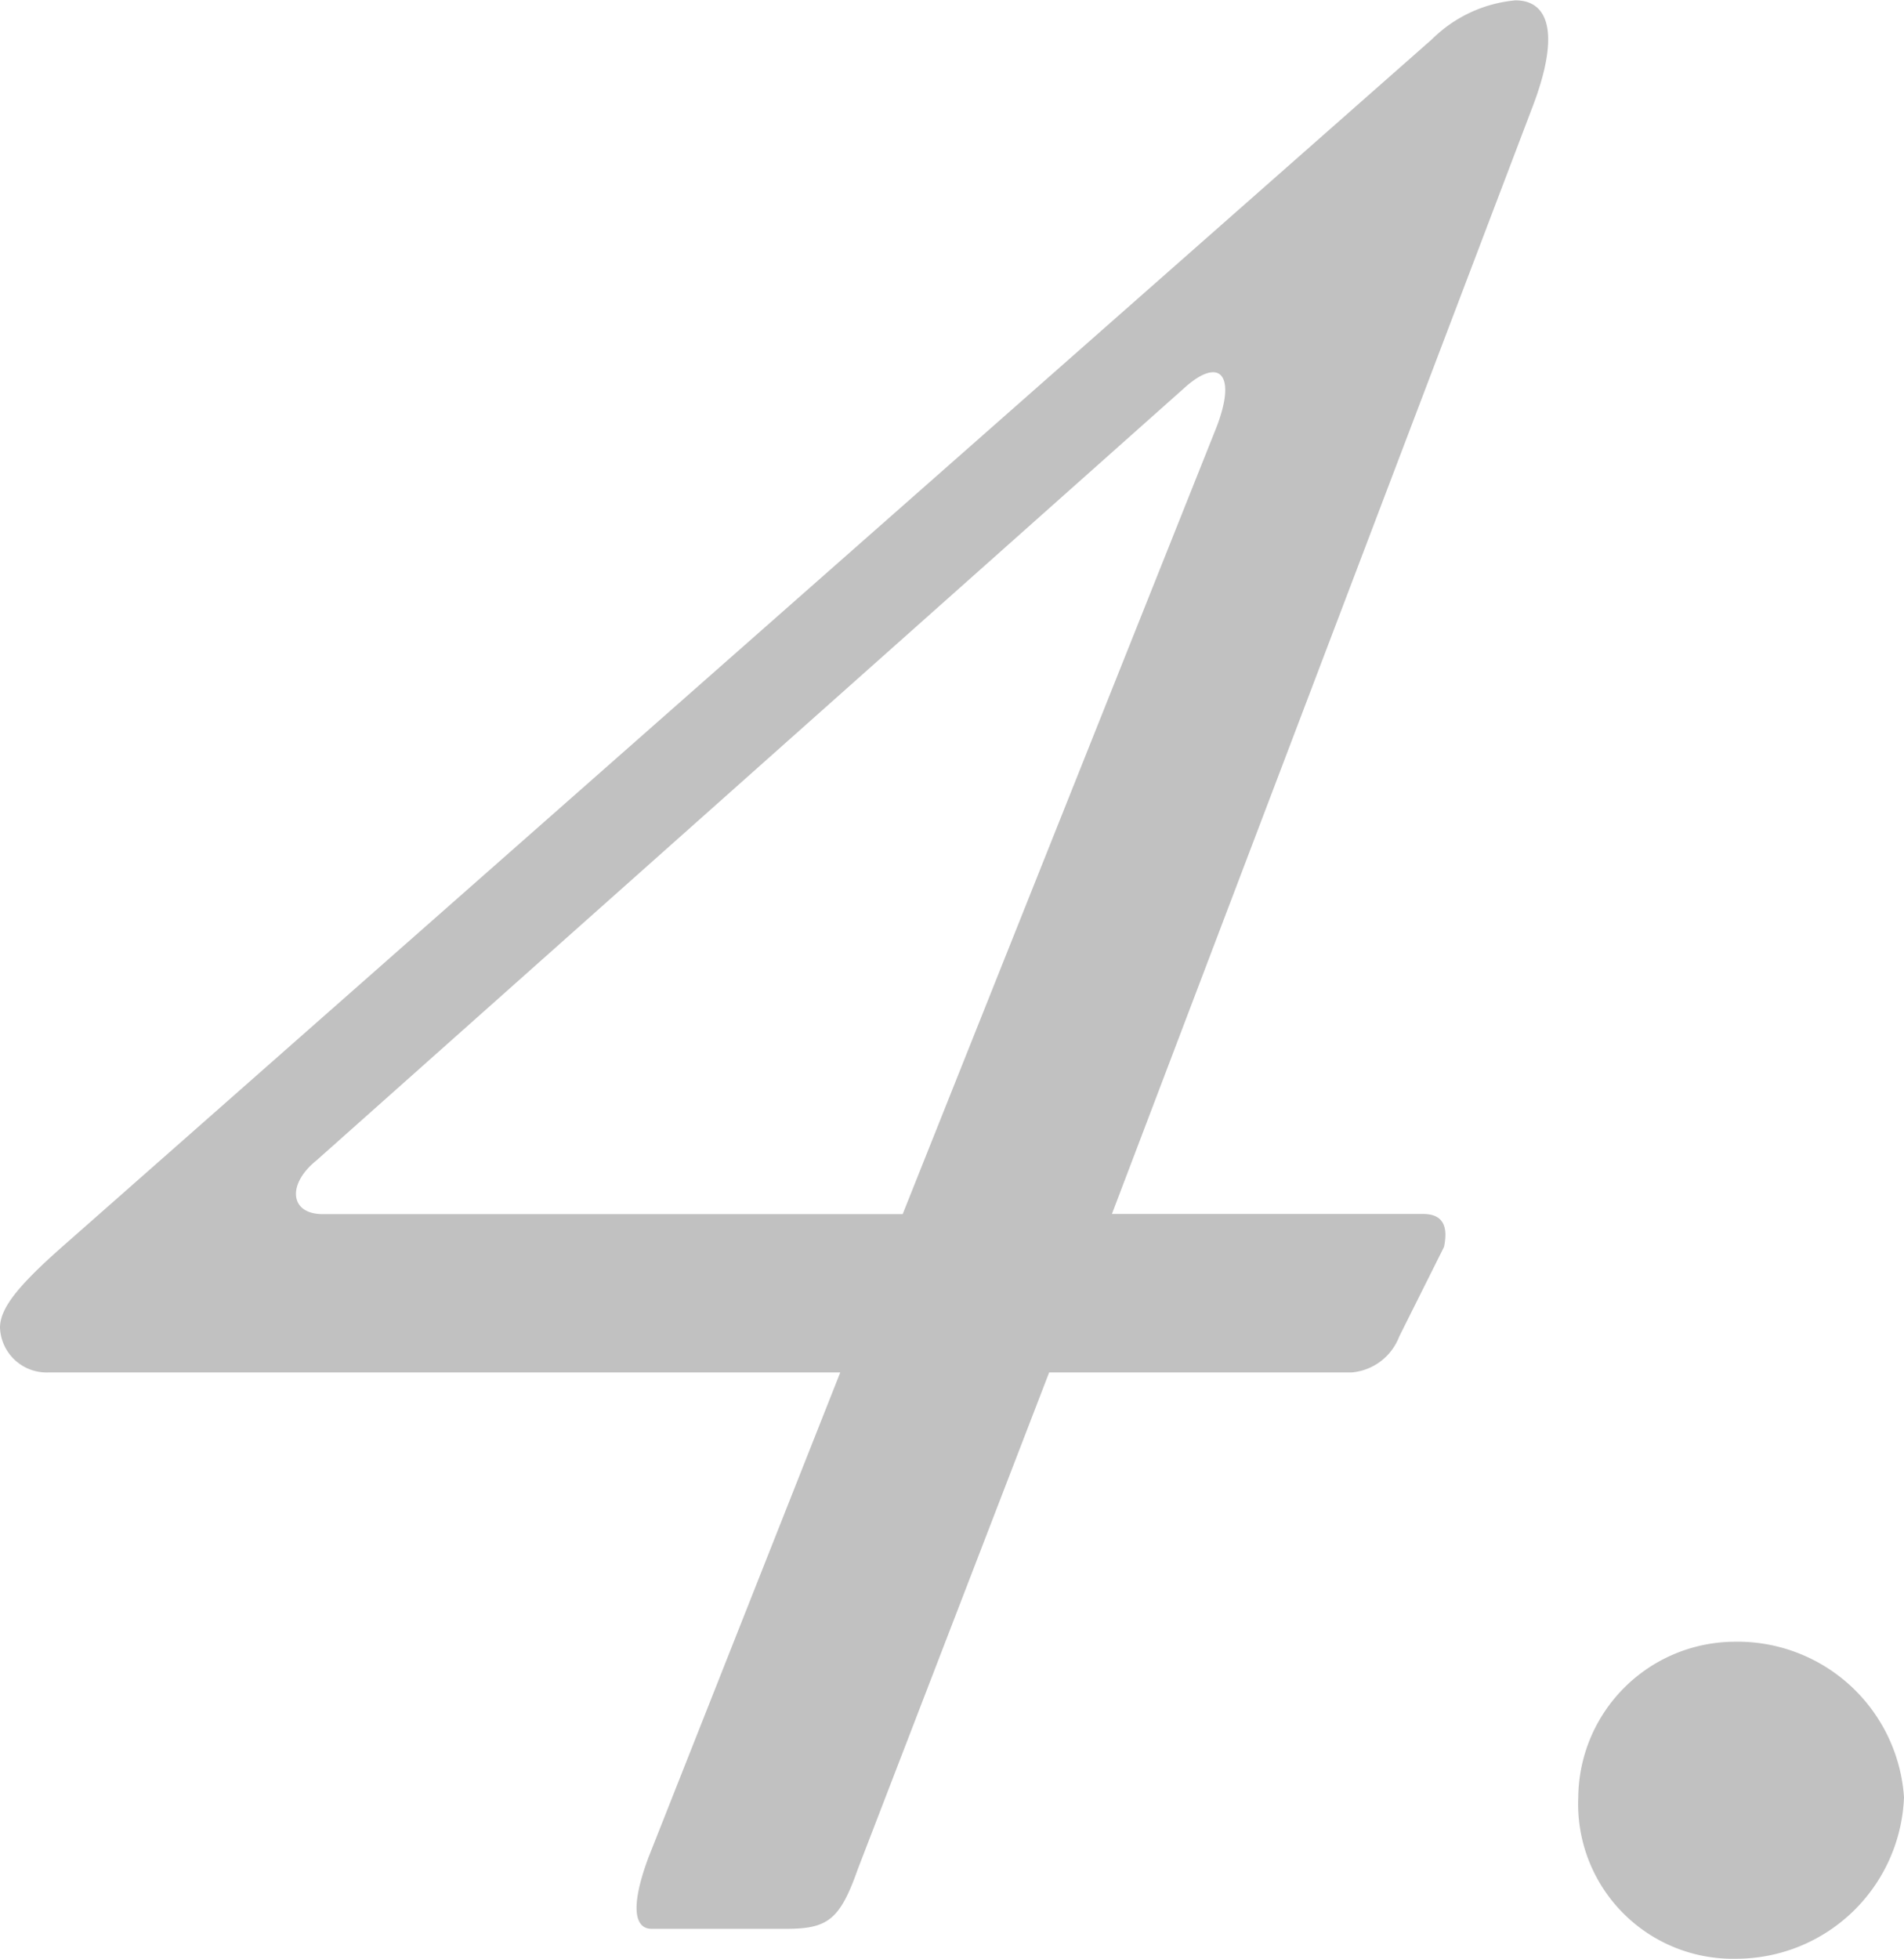 <svg xmlns="http://www.w3.org/2000/svg" width="27.391" height="28.165" viewBox="0 0 27.391 28.165">
  <path id="パス_462" data-name="パス 462" d="M11.868,0c.6,0,.774-.129,1.032-.86L15.652-8H20a.806.806,0,0,0,.688-.516l.645-1.29c.043-.215.043-.473-.3-.473H16.555L22.618-26.23c.387-1.032.215-1.5-.258-1.5a1.956,1.956,0,0,0-1.2.559L1.548-9.89c-.688.6-.989.946-.989,1.247A.671.671,0,0,0,1.247-8h11.4L9.89-1.032C9.632-.344,9.675,0,9.933,0ZM5.2-10.277c-.473,0-.516-.43-.086-.774l12.47-11.094c.516-.473.774-.215.473.559L13.545-10.277ZM25.542.43A2.415,2.415,0,0,0,27.95-1.892,2.4,2.4,0,0,0,25.5-4.128a2.258,2.258,0,0,0-2.236,2.236A2.225,2.225,0,0,0,25.542.43Z" transform="translate(-0.559 27.735)" fill="#c1c1c1"/>
</svg>
